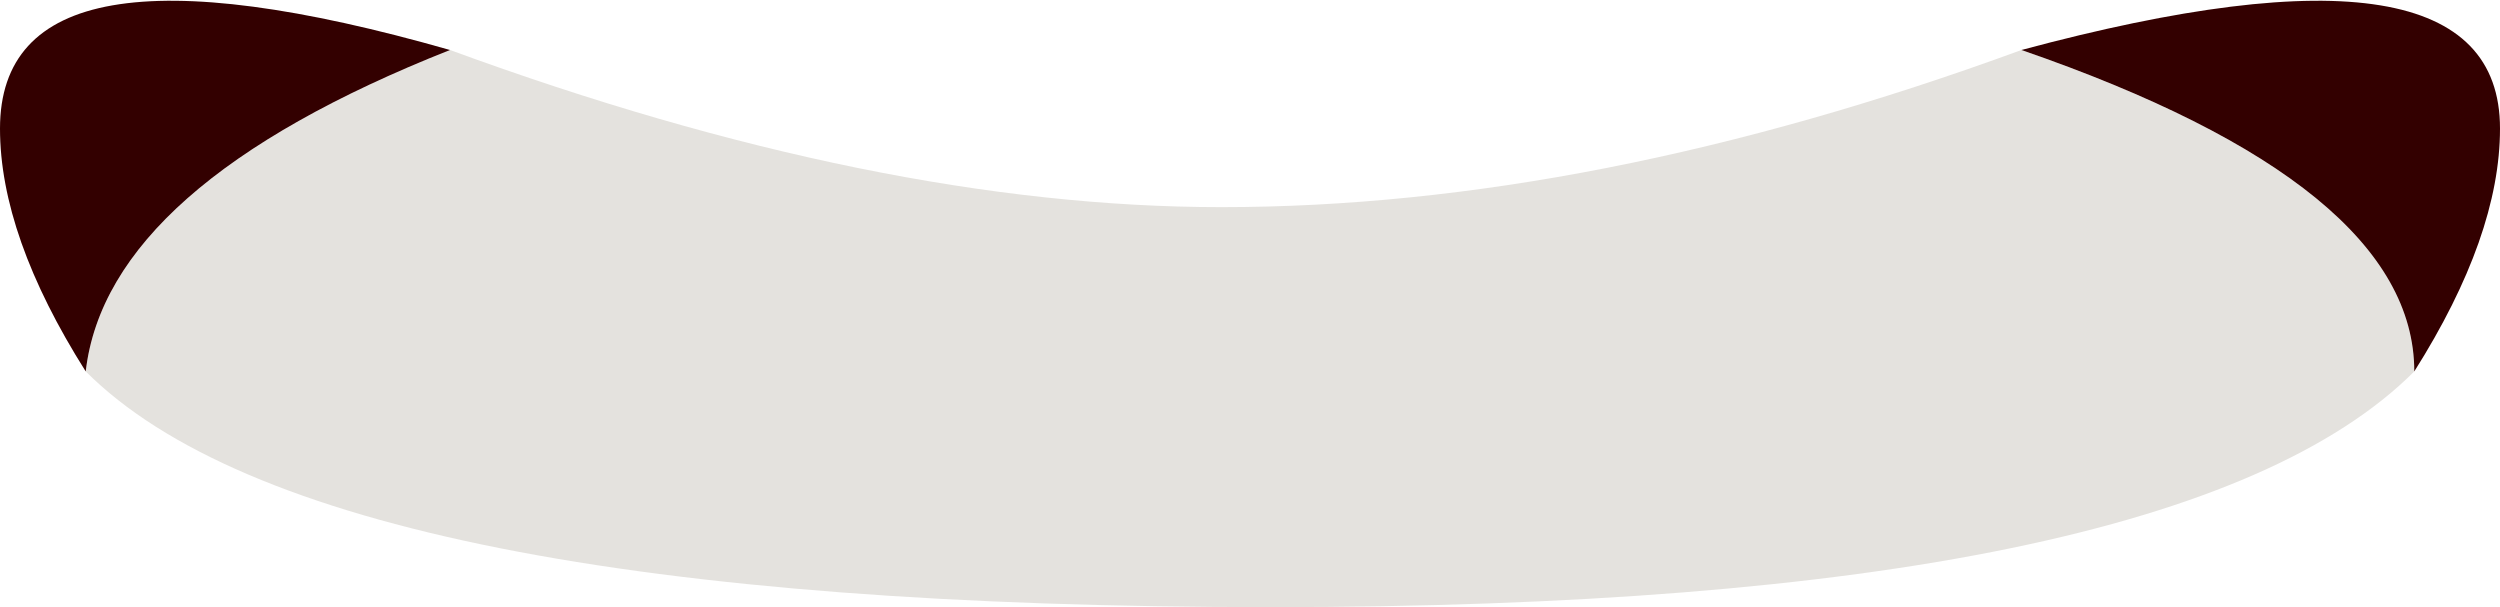 <?xml version="1.0" encoding="UTF-8" standalone="no"?>
<svg xmlns:xlink="http://www.w3.org/1999/xlink" height="4.25px" width="17.5px" xmlns="http://www.w3.org/2000/svg">
  <g transform="matrix(1.0, 0.0, 0.0, 1.0, -13.8, 94.95)">
    <path d="M16.95 -94.6 Q19.95 -93.5 22.35 -93.5 24.95 -93.5 27.95 -94.6 30.7 -93.65 30.7 -92.35 29.05 -90.7 22.7 -90.7 16.05 -90.7 14.4 -92.35 14.55 -93.65 16.95 -94.6" fill="#e4e2de" fill-rule="evenodd" stroke="none"/>
    <path d="M30.7 -92.35 Q30.7 -93.65 27.95 -94.6 31.3 -95.5 31.3 -94.05 31.3 -93.3 30.7 -92.35" fill="#330000" fill-rule="evenodd" stroke="none"/>
    <path d="M16.95 -94.6 Q14.55 -93.65 14.4 -92.35 13.8 -93.3 13.8 -94.05 13.8 -95.5 16.95 -94.6" fill="#330000" fill-rule="evenodd" stroke="none"/>
  </g>
</svg>
